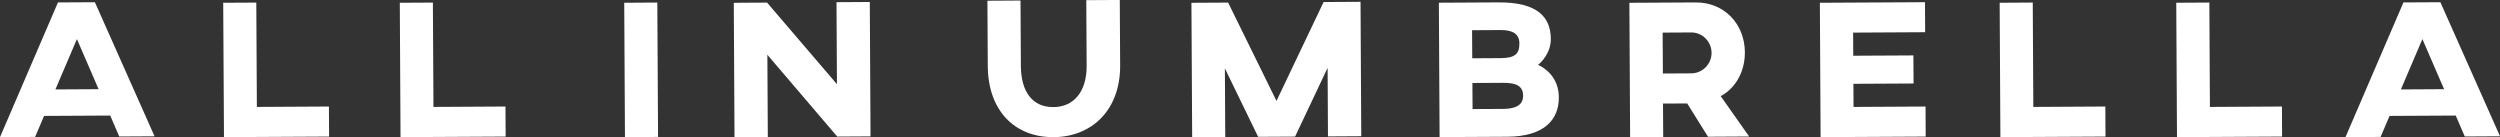 <?xml version="1.0" encoding="UTF-8"?>
<svg id="_レイヤー_2" data-name="レイヤー 2" xmlns="http://www.w3.org/2000/svg" viewBox="0 0 617.24 33.86">
  <rect x="0" y="0" width="617.24" height="33.86" fill="#333333" stroke="none"/>
  <defs>
    <style>
      .cls-1 {
        fill: #fff;
      }
    </style>
  </defs>
  <g id="design">
    <g>
      <path class="cls-1" d="M27.22,28.53l-16.34,.09-2.21,5.19-8.67,.05L14.31,.6l9.12-.05,14.73,33.1-8.72,.05-2.22-5.16Zm-2.88-6.52l-5.35-12.36-5.31,12.43,10.66-.06Z"/>
      <path class="cls-1" d="M63.43,26.4l17.78-.1,.04,7.42-25.95,.14-.19-33.18,8.17-.04,.14,25.76Z"/>
      <path class="cls-1" d="M107.02,26.4l17.78-.1,.04,7.42-25.95,.14-.18-33.18,8.17-.04,.14,25.76Z"/>
      <path class="cls-1" d="M162.47,33.81l-8.17,.05-.18-33.18,8.17-.05,.18,33.18Z"/>
      <path class="cls-1" d="M214.93,33.67l-8.22,.05-17.25-20.2,.11,20.3-8.22,.05-.18-33.18,8.22-.05,17.25,20.15-.11-20.25,8.22-.05,.18,33.18Z"/>
      <path class="cls-1" d="M276.56,16.15c.06,10.98-6.97,17.66-16.44,17.71-9.61,.05-16.17-6.55-16.24-17.53l-.09-16.15,8.17-.05,.09,16.15c.04,6.39,2.85,10.18,8.03,10.16,5.08-.03,8.25-3.85,8.21-10.25l-.09-16.15,8.27-.05,.09,16.15Z"/>
      <path class="cls-1" d="M336.09,33.63l-8.22,.05-.09-16.93-8.03,16.98-9.12,.05-8.21-16.89,.09,16.93-8.17,.05-.18-33.18,9.06-.05,11.94,24.28L326.79,.5l9.12-.05,.18,33.18Z"/>
      <path class="cls-1" d="M384.87,24.03c.03,5.42-3.48,9.68-12.75,9.73l-16.69,.09-.18-33.18,14.69-.08c9.81-.06,12.92,3.73,12.95,9.05,.02,3.42-2.41,5.82-3.15,6.36,3.3,1.59,5.11,4.46,5.13,8.03Zm-13.77-3.58l-7.57,.04,.04,6.44,7.57-.04c3.29-.02,4.93-1.1,4.91-3.25-.01-2.44-1.71-3.21-4.95-3.19Zm4.03-9.74c-.01-2.24-1.51-3.31-4.65-3.29l-7.03,.04,.04,6.93,7.03-.04c3.54-.02,4.62-1.05,4.61-3.64Z"/>
      <path class="cls-1" d="M430.8,12.96c.02,4.78-2.34,8.85-5.97,10.77l7.03,9.97-10.16,.06-5.13-8.22-5.98,.03,.05,8.25-8.17,.05-.18-33.18,16.39-.09c6.88-.04,12.09,5.15,12.13,12.37Zm-20.3-4.91l.06,10.1,7.02-.04c2.79-.02,5.02-2.32,5-5.1-.02-2.73-2.27-5.01-5.01-5l-7.07,.04Z"/>
      <path class="cls-1" d="M475.27,.53l.04,7.42-17.78,.1,.03,5.71,14.85-.08,.04,6.93-14.85,.08,.03,5.71,17.78-.1,.04,7.42-25.95,.14-.18-33.18,25.95-.14Z"/>
      <path class="cls-1" d="M502.02,26.4l17.78-.1,.04,7.42-25.95,.14-.18-33.18,8.17-.05,.14,25.76Z"/>
      <path class="cls-1" d="M545.62,26.4l17.78-.1,.04,7.42-25.95,.14-.18-33.18,8.17-.05,.14,25.76Z"/>
      <path class="cls-1" d="M606.31,28.53l-16.34,.09-2.21,5.19-8.67,.05L593.4,.6l9.12-.05,14.73,33.1-8.71,.05-2.22-5.16Zm-2.88-6.52l-5.35-12.36-5.31,12.43,10.66-.06Z"/>
    </g>
  </g>
</svg>